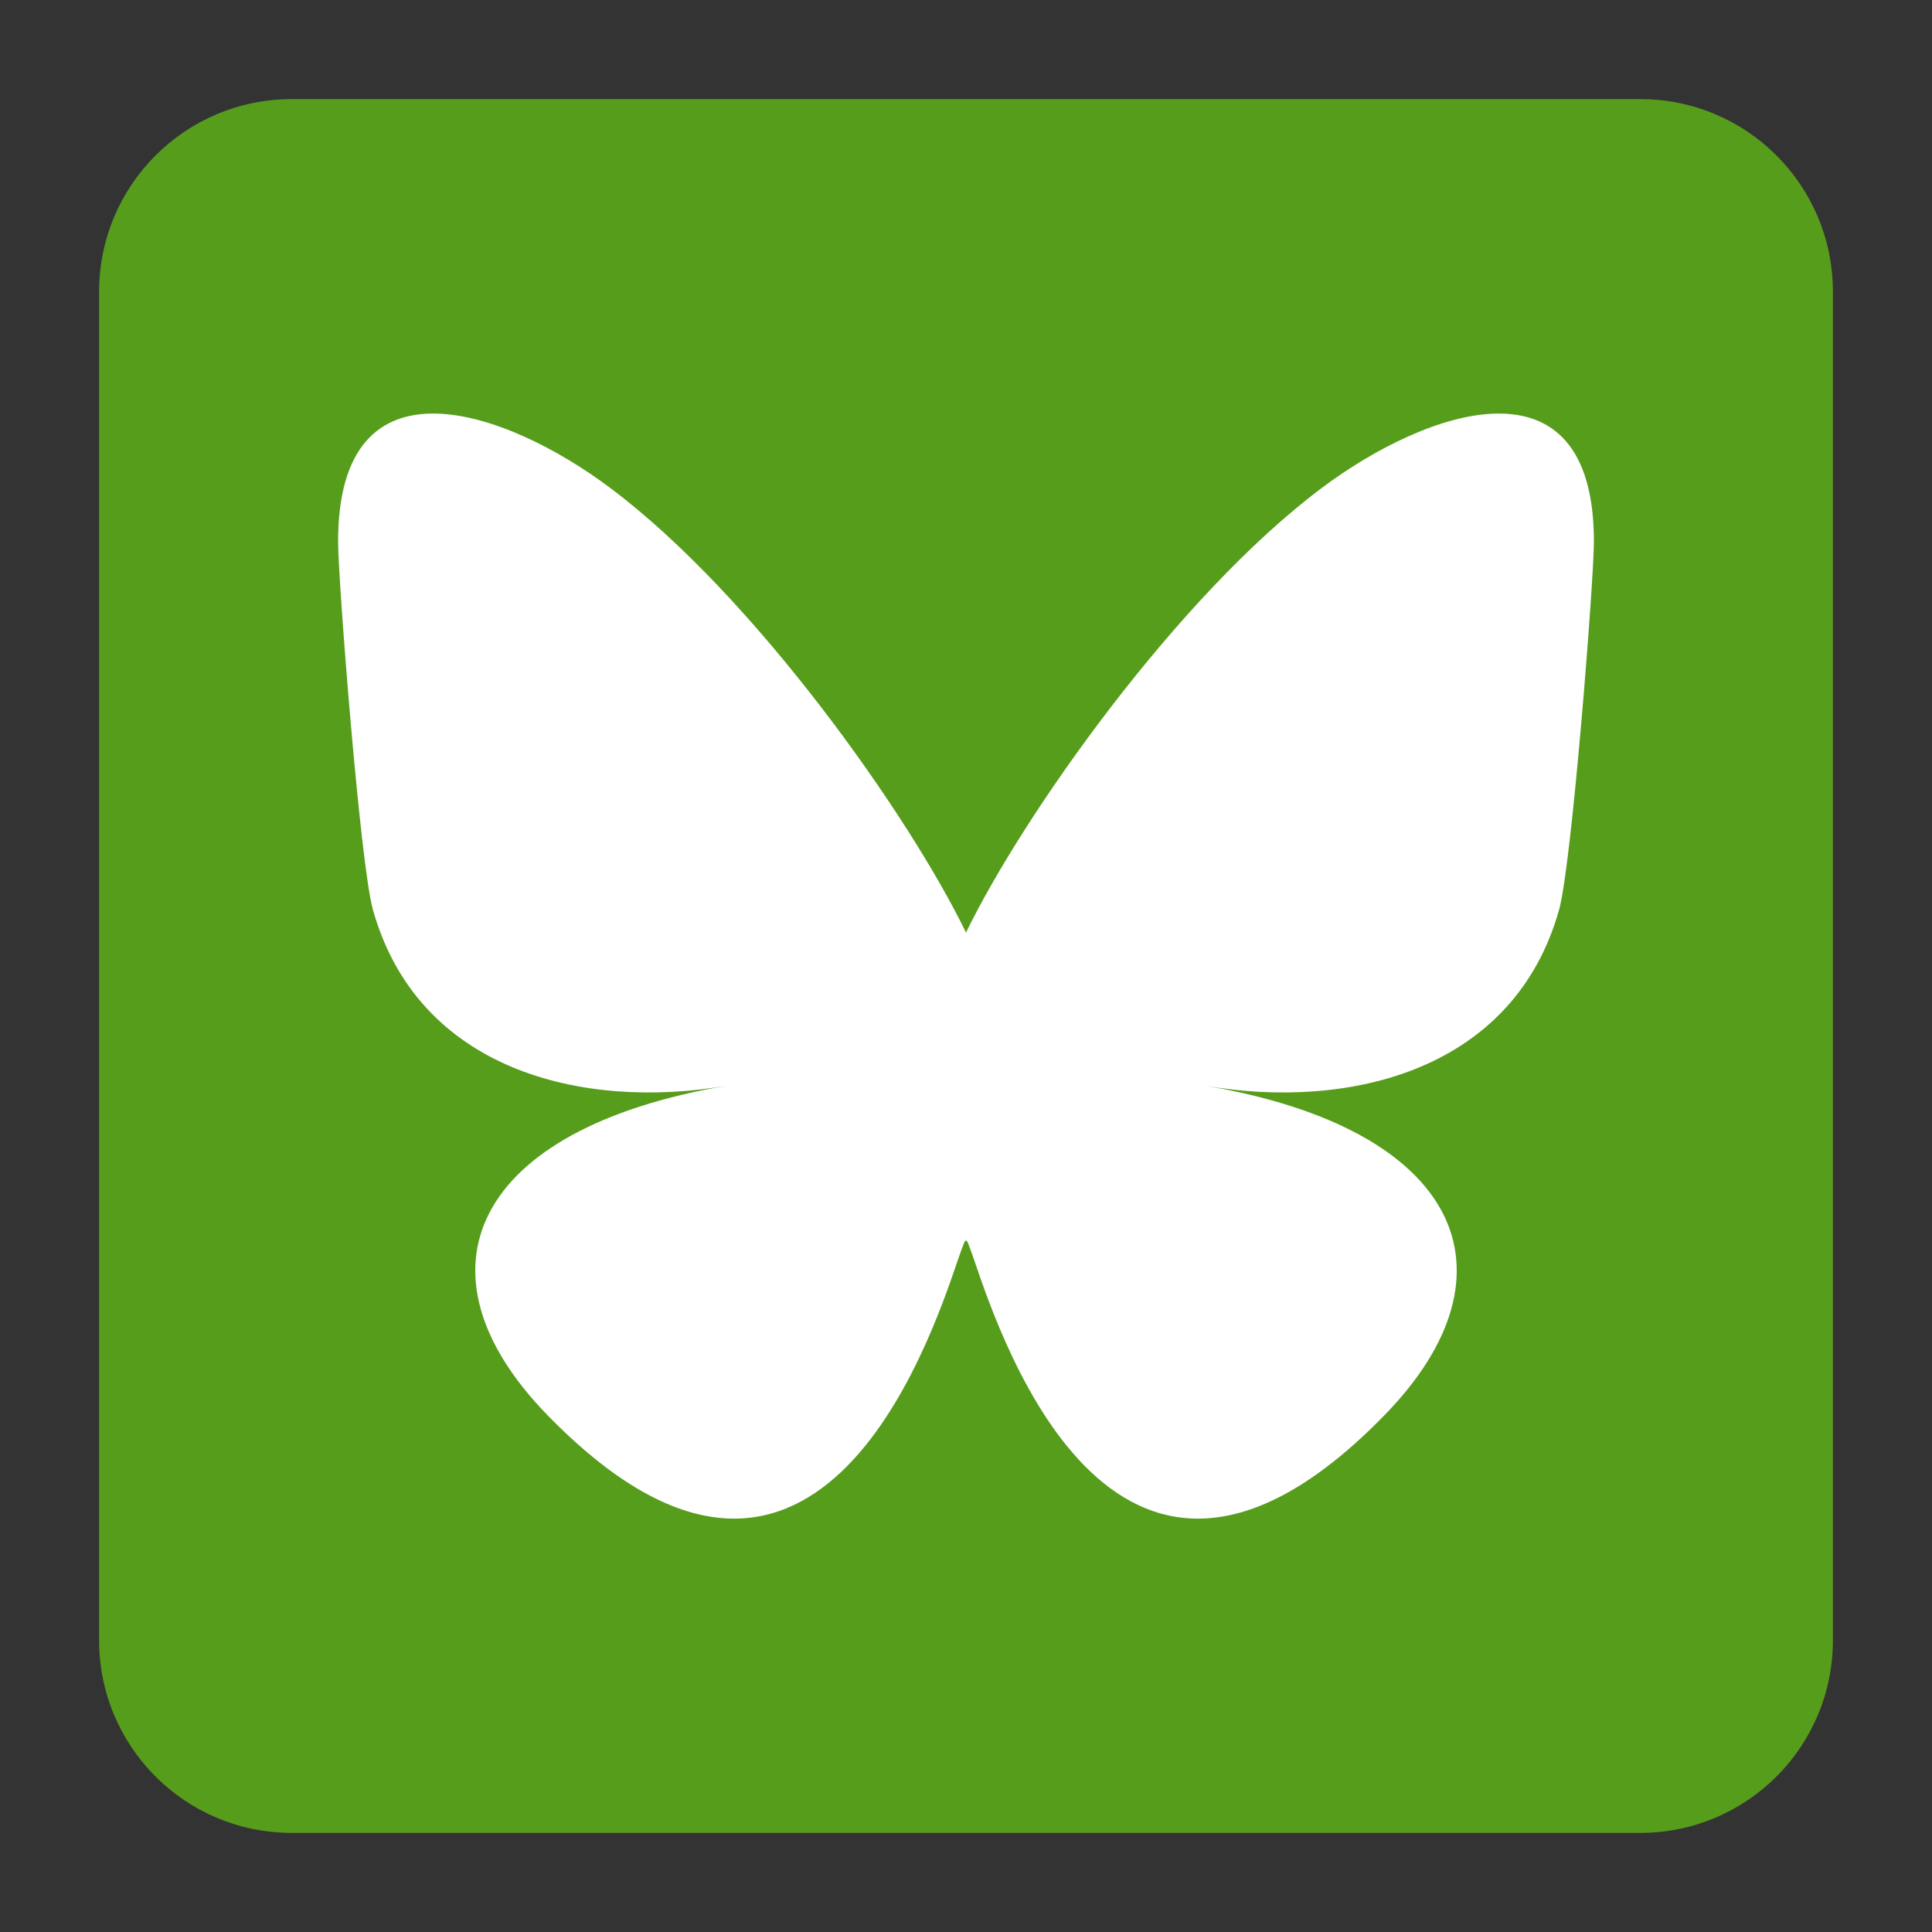<?xml version="1.0" encoding="UTF-8"?>

<svg version="1.2" baseProfile="tiny" width="100mm" height="100mm" viewBox="0 0 10000 10000" preserveAspectRatio="xMidYMid" fill-rule="evenodd" stroke-width="28.222" stroke-linejoin="round" xmlns="http://www.w3.org/2000/svg" xmlns:xlink="http://www.w3.org/1999/xlink" xml:space="preserve">
 <rect x="0" y="0" width="10000" height="10000" fill="#333333" stroke="none"/>
 <g visibility="visible" id="MasterSlide_1_Standard">
  <desc>Master slide
  </desc>
  <rect fill="none" stroke="none" x="0" y="0" width="10000" height="10000"/>
 </g>
 <g visibility="visible" id="Slide_1_page195">
  <g>
   <path fill="rgb(87,157,28)" stroke="none" d="M 8490,9487 L 1510,9487 C 959,9487 513,9041 513,8490 L 513,1510 C 513,959 959,513 1510,513 L 8490,513 C 9041,513 9487,959 9487,1510 L 9487,8490 C 9487,9041 9041,9487 8490,9487 Z"/>
   <rect fill="none" stroke="none" x="513" y="513" width="8975" height="8975"/>
  </g>
  <g>
   <path fill="rgb(255,255,255)" stroke="none" d="M 3159,2526 C 3904,3084 4705,4219 5000,4827 5295,4219 6096,3084 6841,2526 7379,2122 8250,1810 8250,2803 8250,3001 8136,4470 8070,4708 7838,5537 6992,5748 6240,5620 7555,5843 7889,6584 7166,7325 5795,8732 5195,6972 5042,6521 5013,6438 5000,6400 5000,6433 5000,6400 4987,6438 4958,6521 4805,6972 4205,8732 2834,7325 2111,6584 2445,5843 3760,5620 3008,5748 2162,5537 1930,4708 1864,4470 1750,3001 1750,2803 1750,1810 2621,2122 3159,2526 Z"/>
   <rect fill="none" stroke="none" x="1749" y="2140" width="6503" height="5722"/>
  </g>
 </g>
</svg>